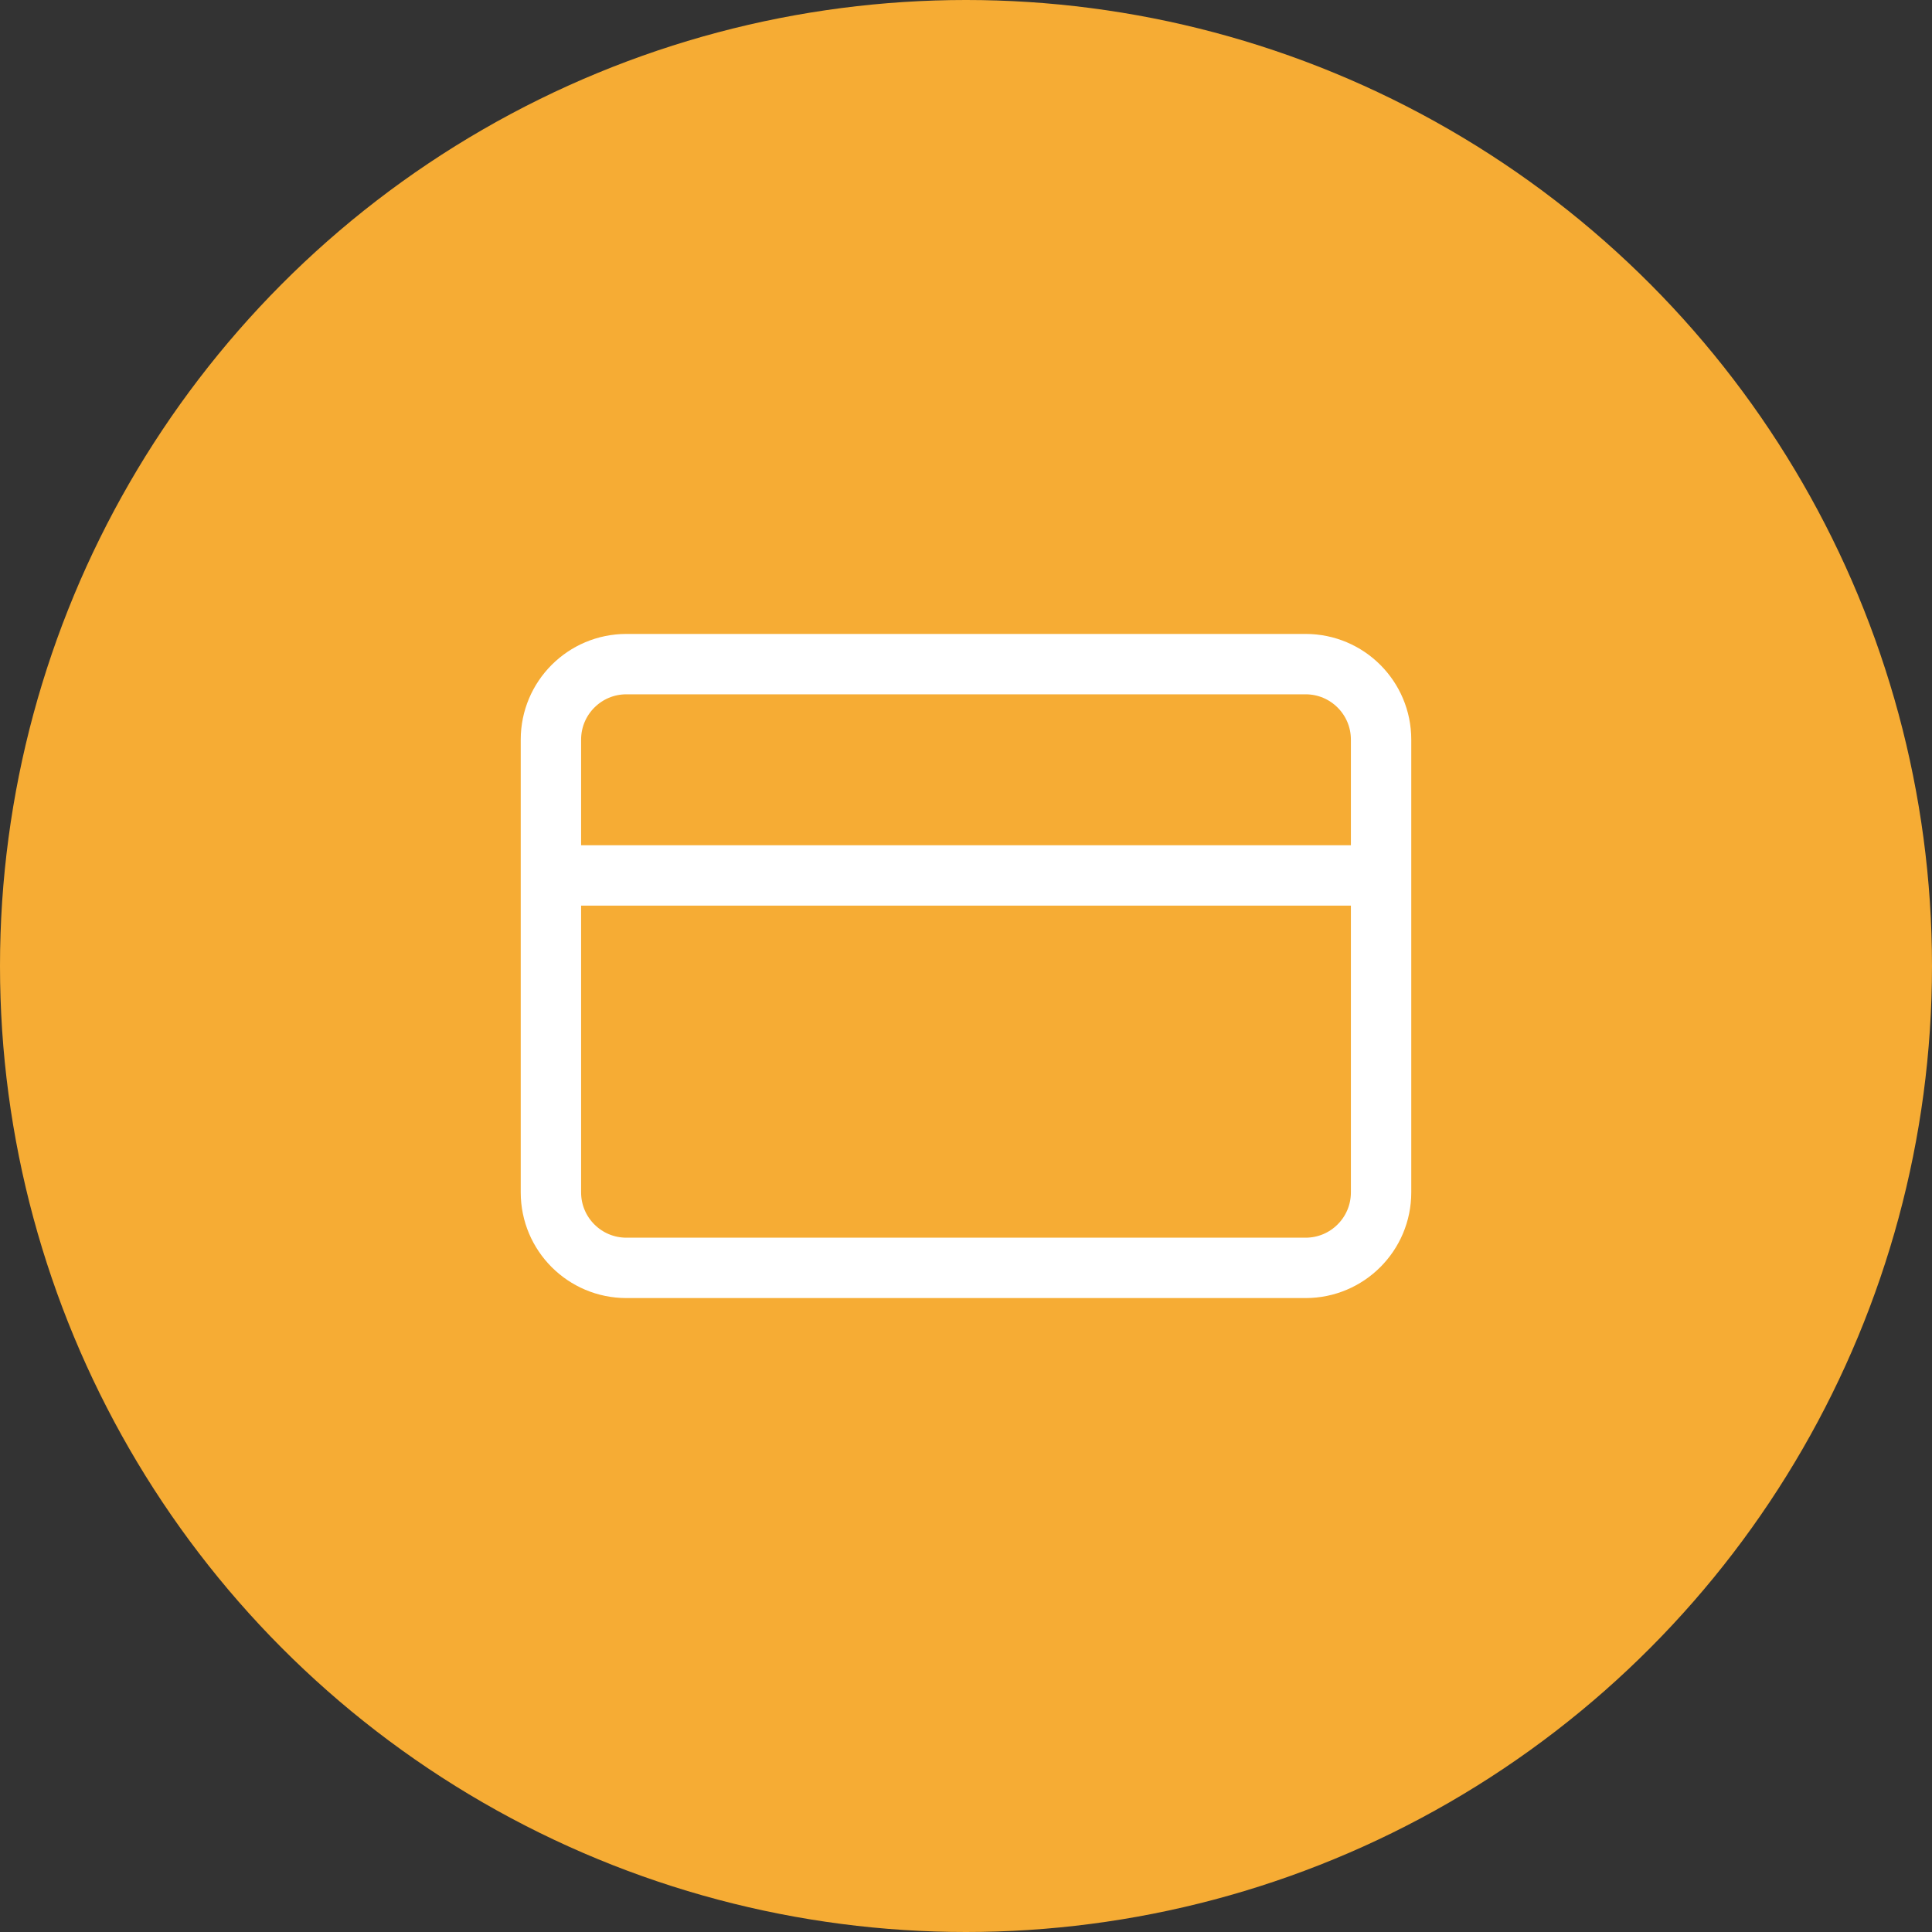 <svg width="64" height="64" viewBox="0 0 64 64" fill="none" xmlns="http://www.w3.org/2000/svg">
<rect x="0" y="0" width="64" height="64" fill="#333333" stroke="none"/>
<circle cx="32" cy="32" r="32" fill="#F6AC34"/>
<path d="M43.25 22H20.75C19.369 22 18.25 23.119 18.25 24.5V39.5C18.25 40.881 19.369 42 20.75 42H43.25C44.631 42 45.75 40.881 45.75 39.5V24.5C45.75 23.119 44.631 22 43.25 22Z" stroke="white" stroke-width="2" stroke-miterlimit="10" stroke-linecap="square"/>
<path d="M20 29H44" stroke="white" stroke-width="2" stroke-miterlimit="10" stroke-linecap="square"/>
</svg>
